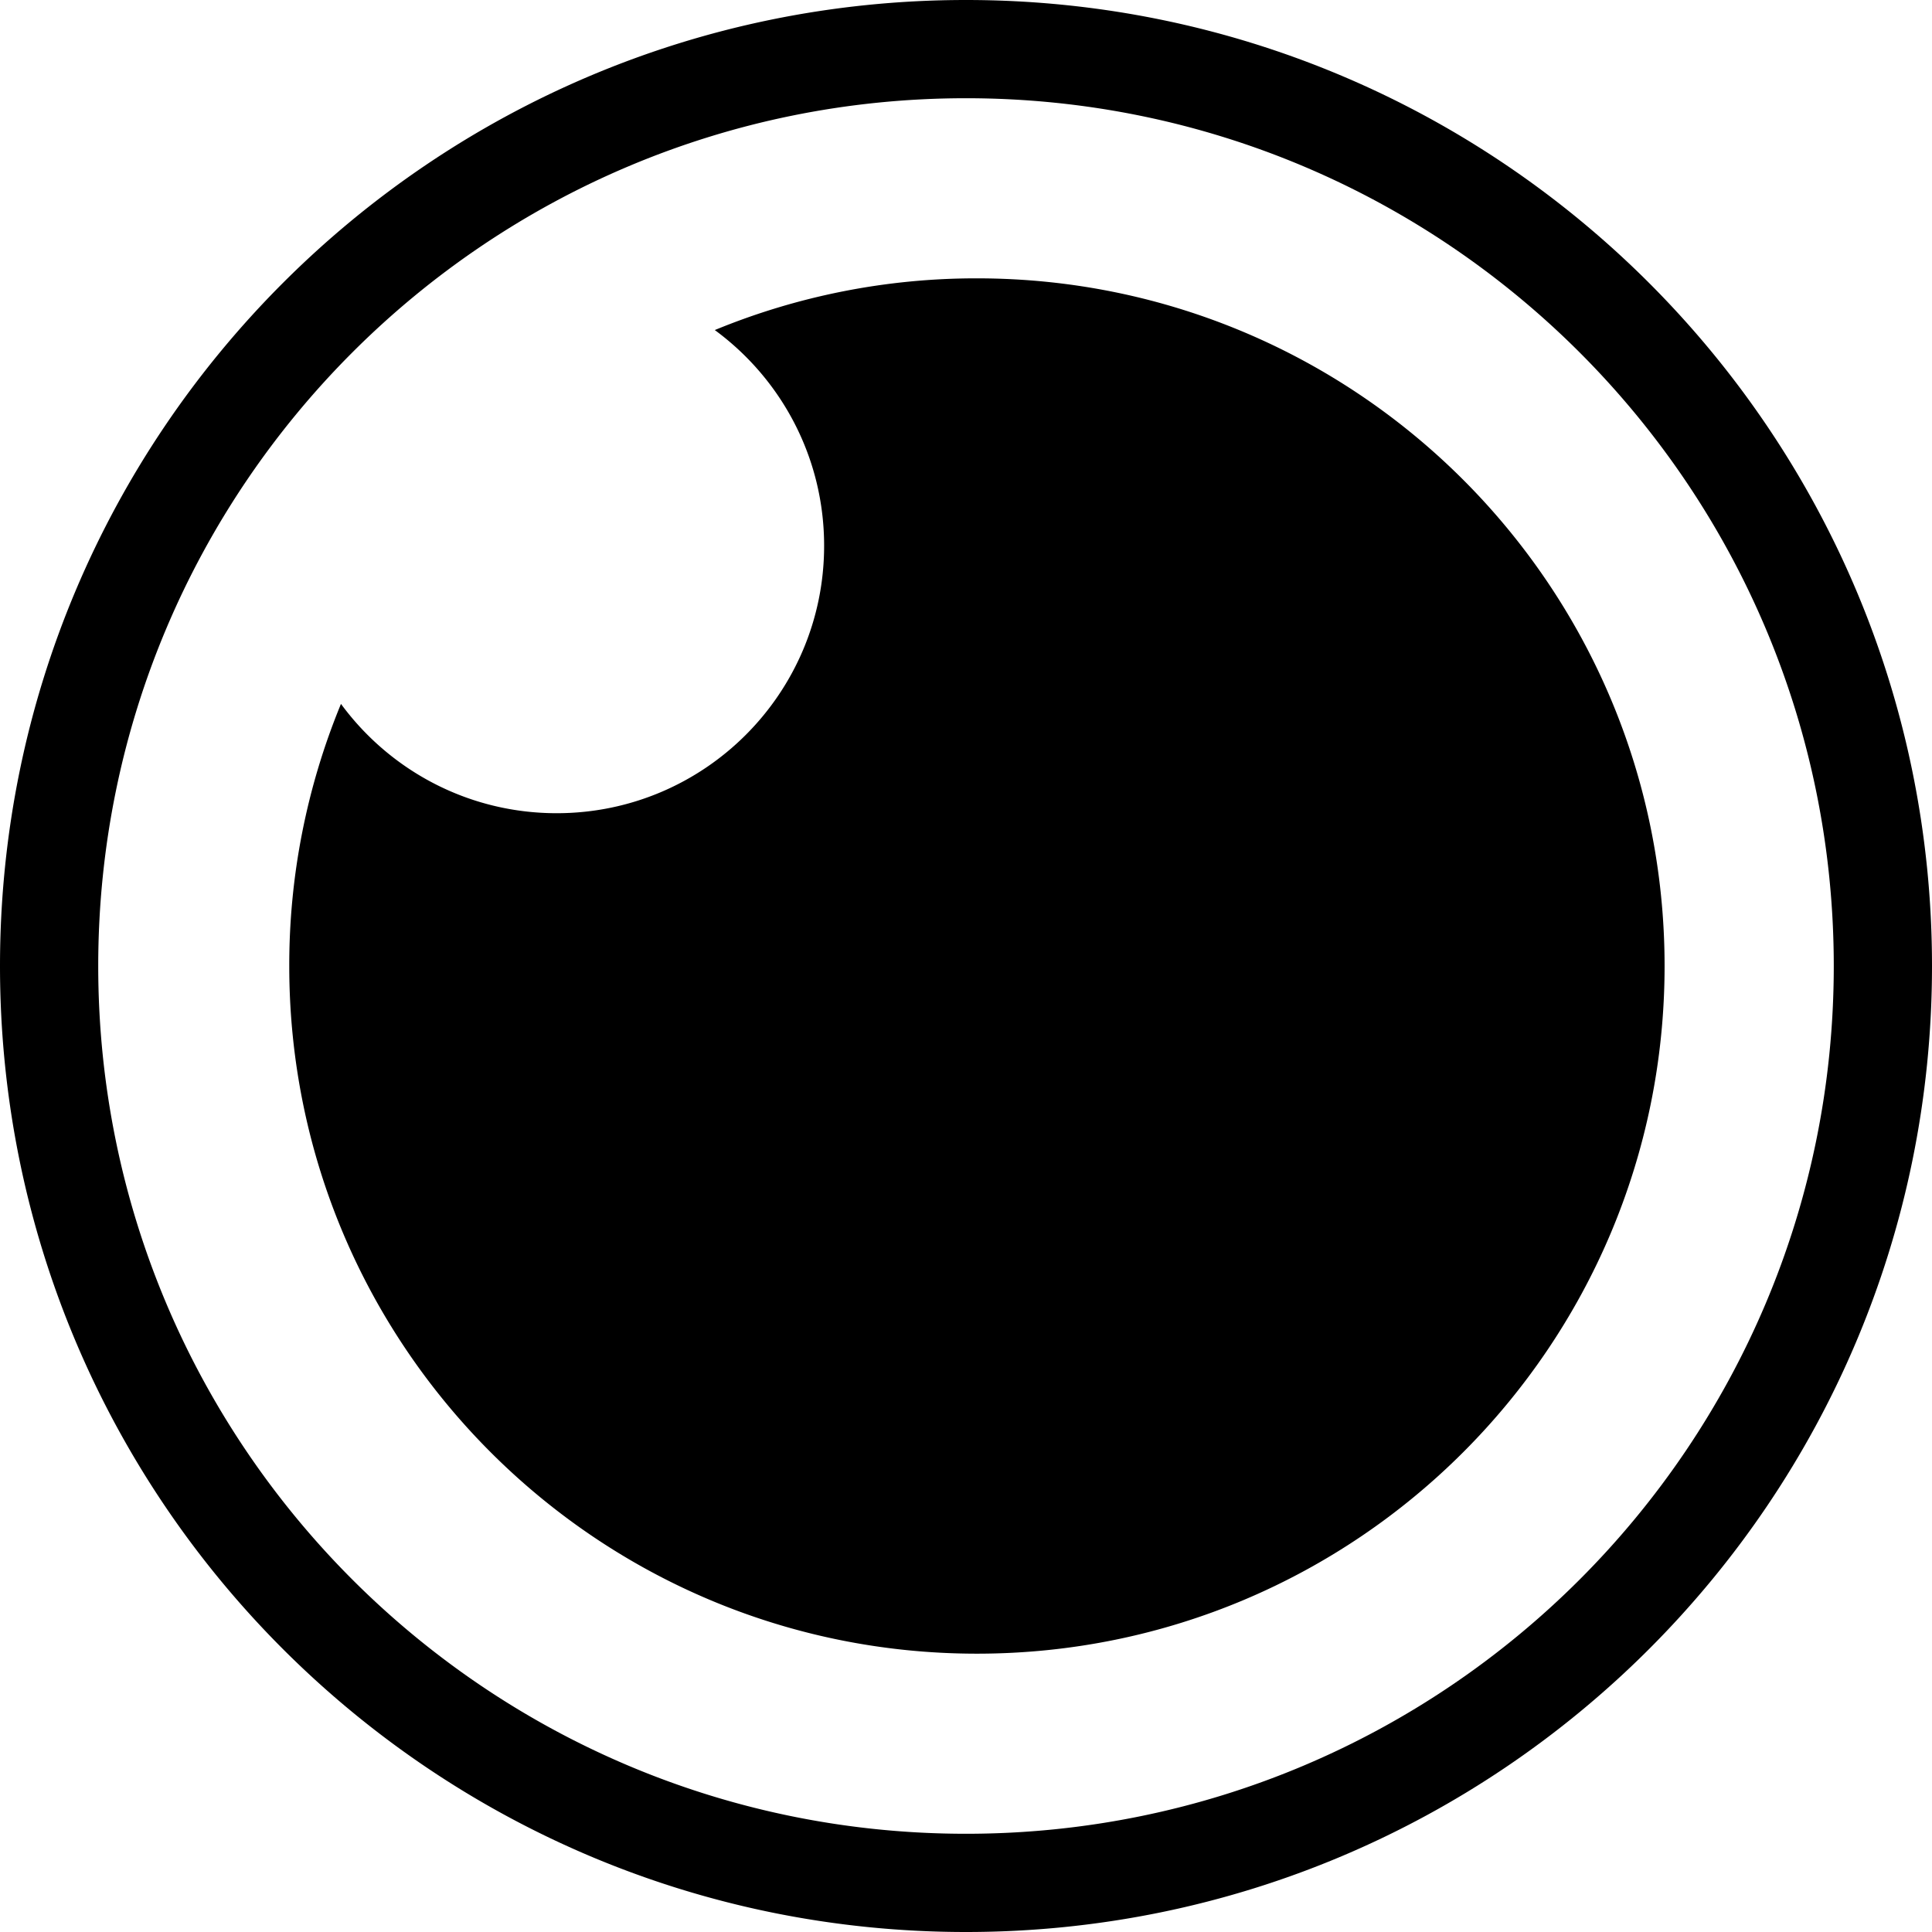 <svg xmlns="http://www.w3.org/2000/svg" viewBox="0 0 128 128"><path d="M64 0C28.654 0 0 28.654 0 64c0 35.346 28.654 64 64 64 35.346 0 64-28.654 64-64 0-35.346-28.654-64-64-64zm0 6.508c31.752 0 57.492 25.74 57.492 57.492S95.752 121.492 64 121.492 6.508 95.752 6.508 64 32.248 6.508 64 6.508zm.723 11.933a45.42 45.42 0 0 0-17.366 3.426c4.392 3.225 7.243 8.425 7.243 14.291 0 9.785-7.934 17.719-17.72 17.719-5.865 0-11.066-2.851-14.29-7.242A45.417 45.417 0 0 0 19.164 64c0 25.162 20.397 45.56 45.559 45.56s45.56-20.398 45.56-45.56c0-25.162-20.398-45.559-45.56-45.559z"/></svg>

